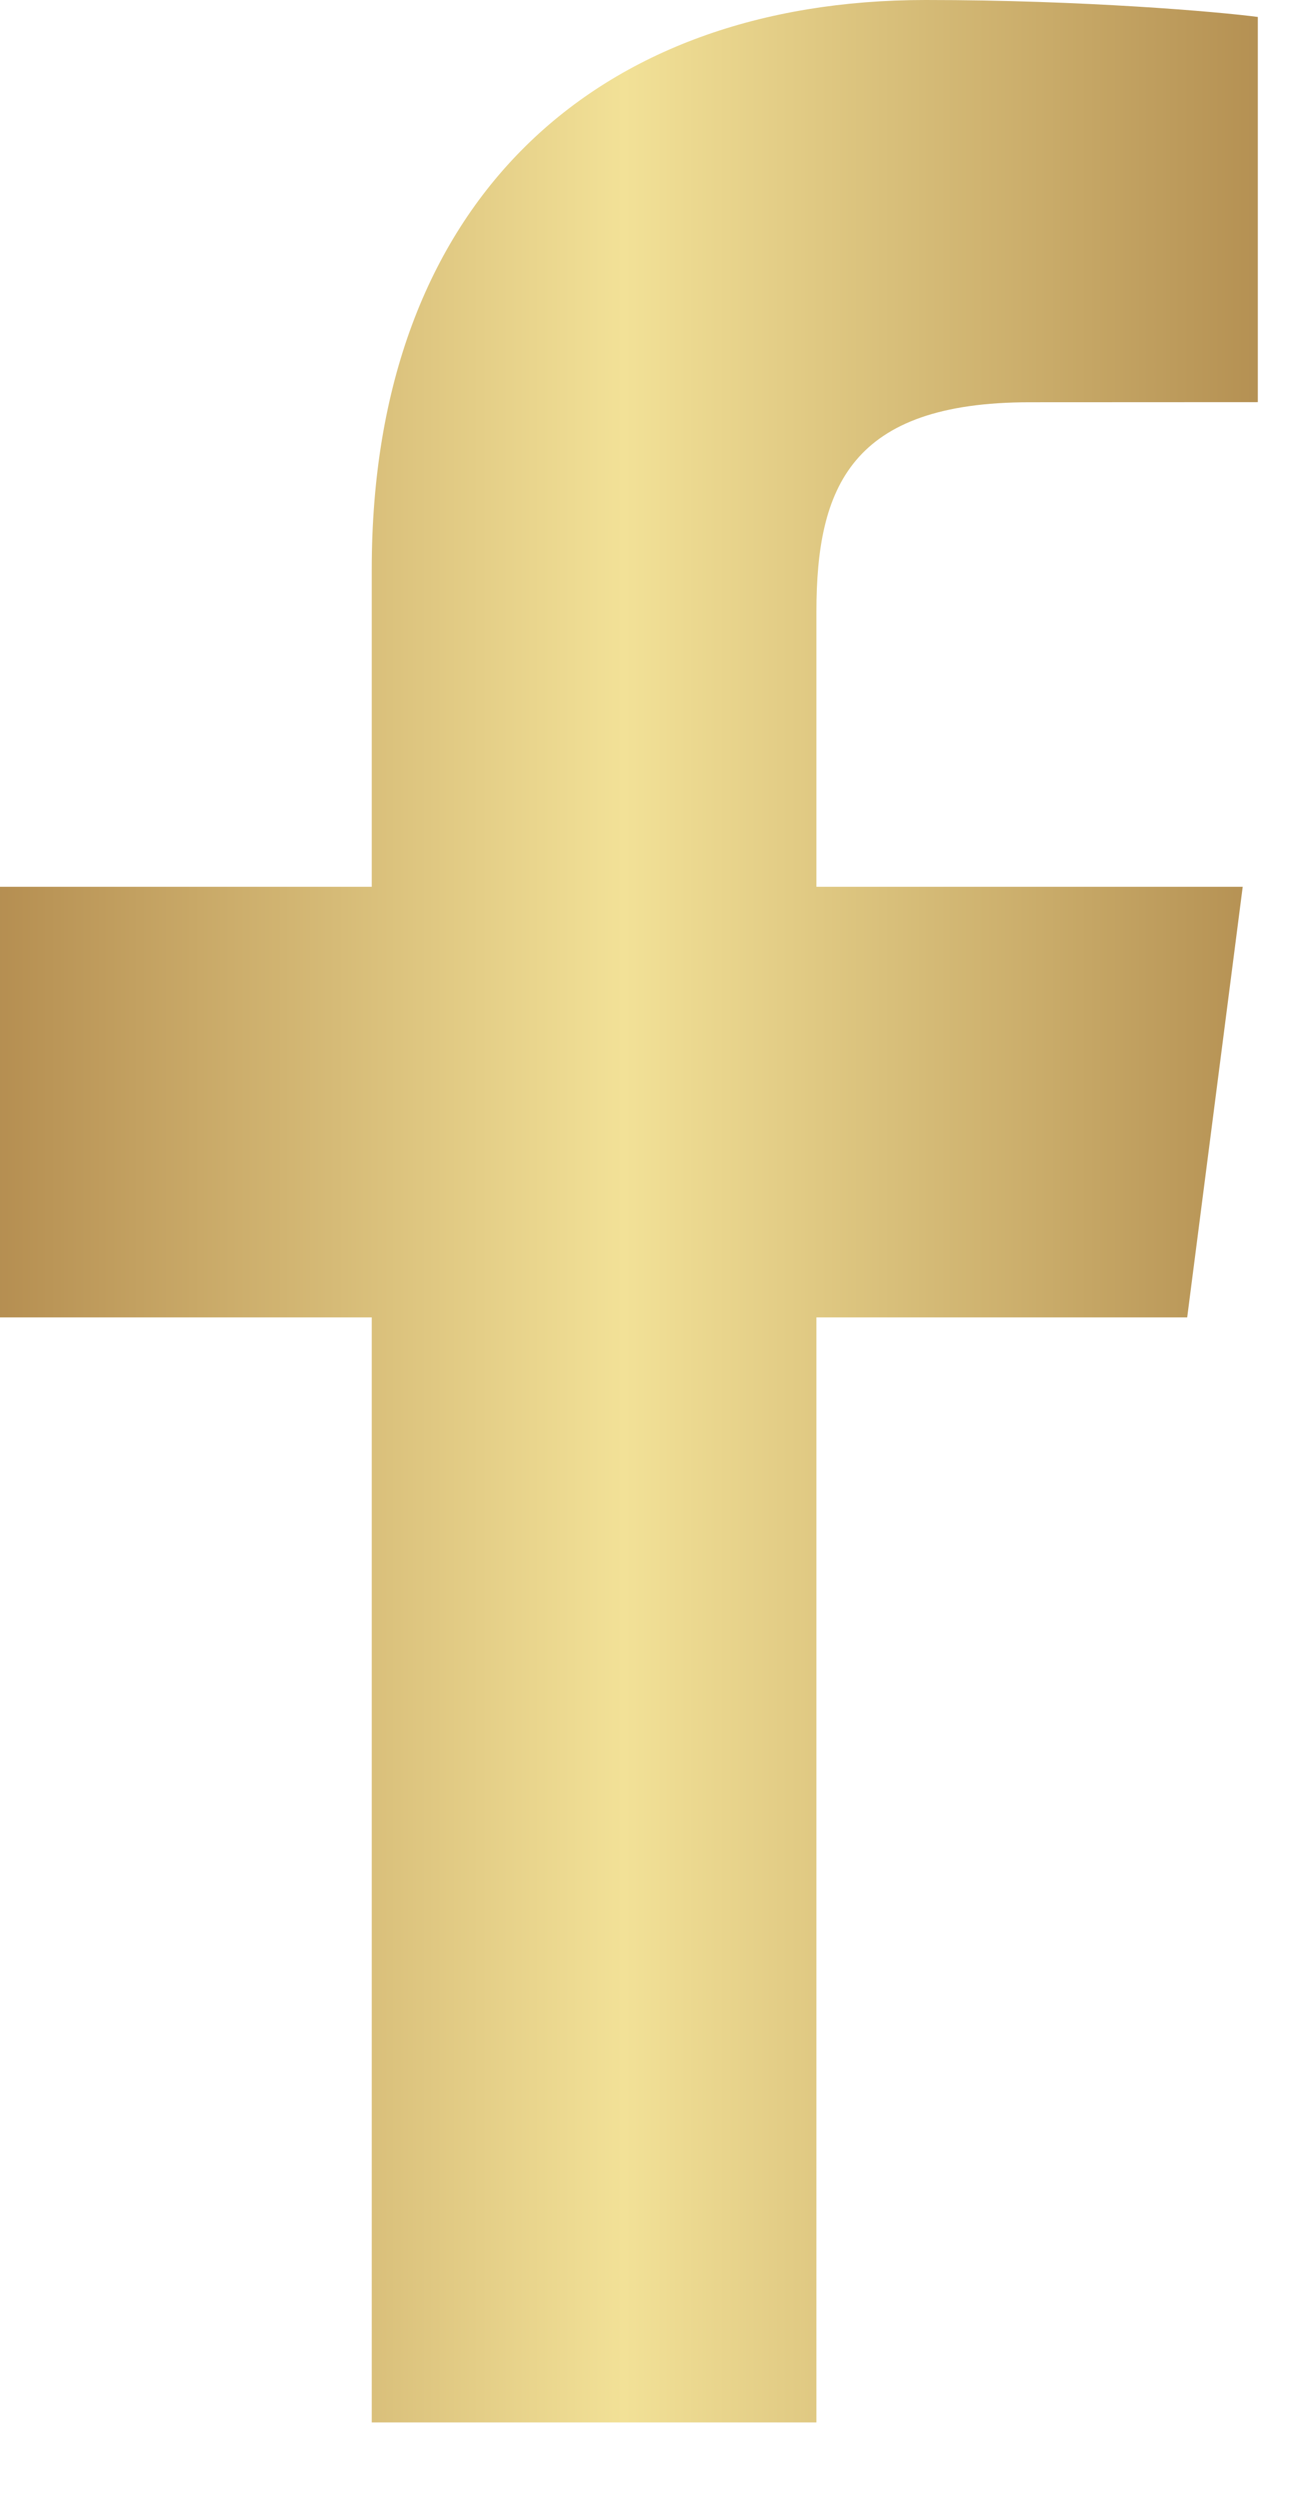<svg width="12" height="23" viewBox="0 0 12 23" fill="none" xmlns="http://www.w3.org/2000/svg">
<path d="M7.513 22.288V12.121H10.925L11.436 8.159H7.513V5.63C7.513 4.482 7.831 3.701 9.477 3.701L11.575 3.7V0.156C11.212 0.108 9.966 0 8.517 0C5.492 0 3.421 1.846 3.421 5.237V8.159H0V12.121H3.421V22.288L7.513 22.288Z" fill="url(#paint0_linear)"/>
<defs>
<linearGradient id="paint0_linear" x1="-1.365" y1="11.144" x2="12.406" y2="11.144" gradientUnits="userSpaceOnUse">
<stop stop-color="#A77B41"/>
<stop offset="0.516" stop-color="#F2E197"/>
<stop offset="1" stop-color="#AC8549"/>
</linearGradient>
</defs>
</svg>
